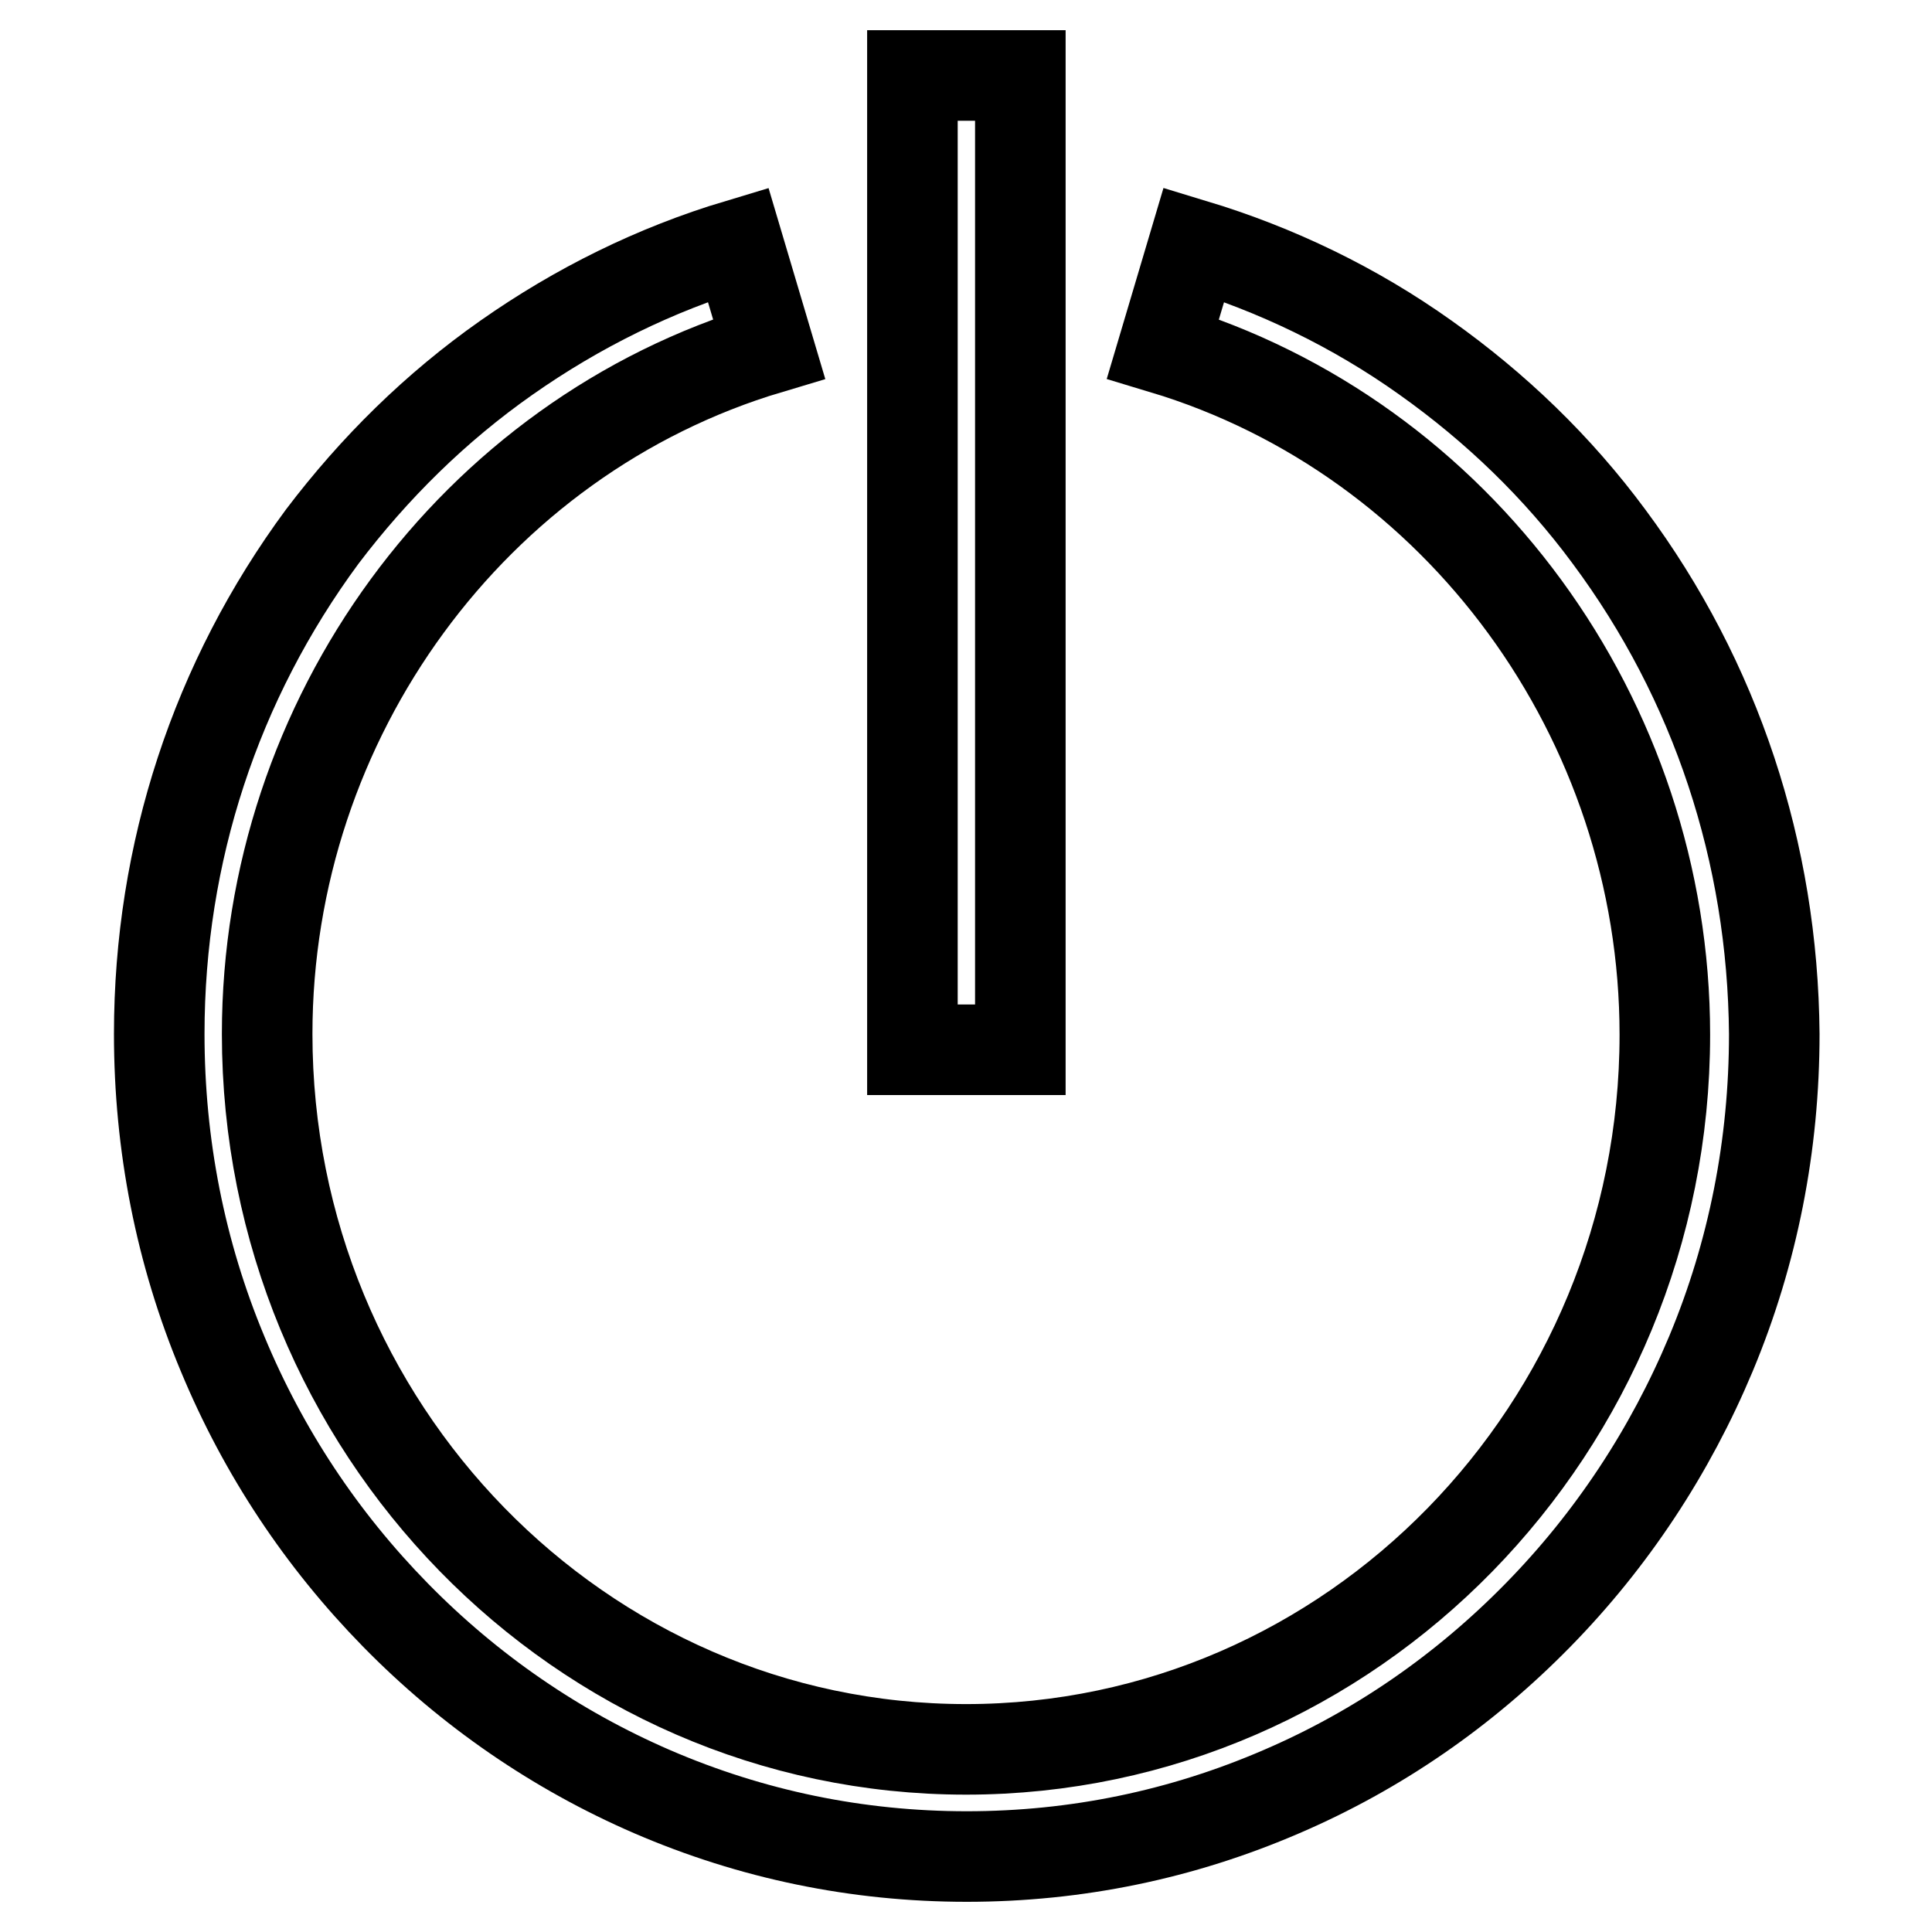 <?xml version="1.0" encoding="utf-8"?>
<!-- Svg Vector Icons : http://www.onlinewebfonts.com/icon -->
<!DOCTYPE svg PUBLIC "-//W3C//DTD SVG 1.1//EN" "http://www.w3.org/Graphics/SVG/1.1/DTD/svg11.dtd">
<svg version="1.1" xmlns="http://www.w3.org/2000/svg" xmlns:xlink="http://www.w3.org/1999/xlink" x="0px" y="0px" viewBox="0 0 256 256" enable-background="new 0 0 256 256" xml:space="preserve">
<g> <path stroke-width="12" fill-opacity="0" stroke="#000000"  d="M213.2,71.1c-6.8-9.2-15-17.1-24.3-23.7c-9.4-6.7-19.8-11.7-30.7-15l-4.1,13.8 c39.2,11.8,66.5,49.1,66.5,90.9c0,52.2-41.5,94.7-92.6,94.7S35.4,189.2,35.4,137c0-41.8,27.3-79.1,66.5-90.8l-4.1-13.8 c-11,3.3-21.3,8.4-30.7,15C57.7,54,49.6,62,42.7,71.1C28.6,90.2,21.1,113,21.1,137c0,14.7,2.8,29,8.4,42.4 c5.4,13,13.1,24.6,22.9,34.6c9.8,10,21.3,17.9,34,23.4c13.2,5.7,27.2,8.6,41.7,8.6c14.5,0,28.5-2.9,41.7-8.6 c12.8-5.5,24.2-13.4,34-23.4c9.8-10,17.5-21.7,22.9-34.6c5.6-13.4,8.4-27.7,8.4-42.4C234.9,113,227.4,90.2,213.2,71.1L213.2,71.1z  M120.9,10h14.3v129.1h-14.3V10z"/></g>
</svg>